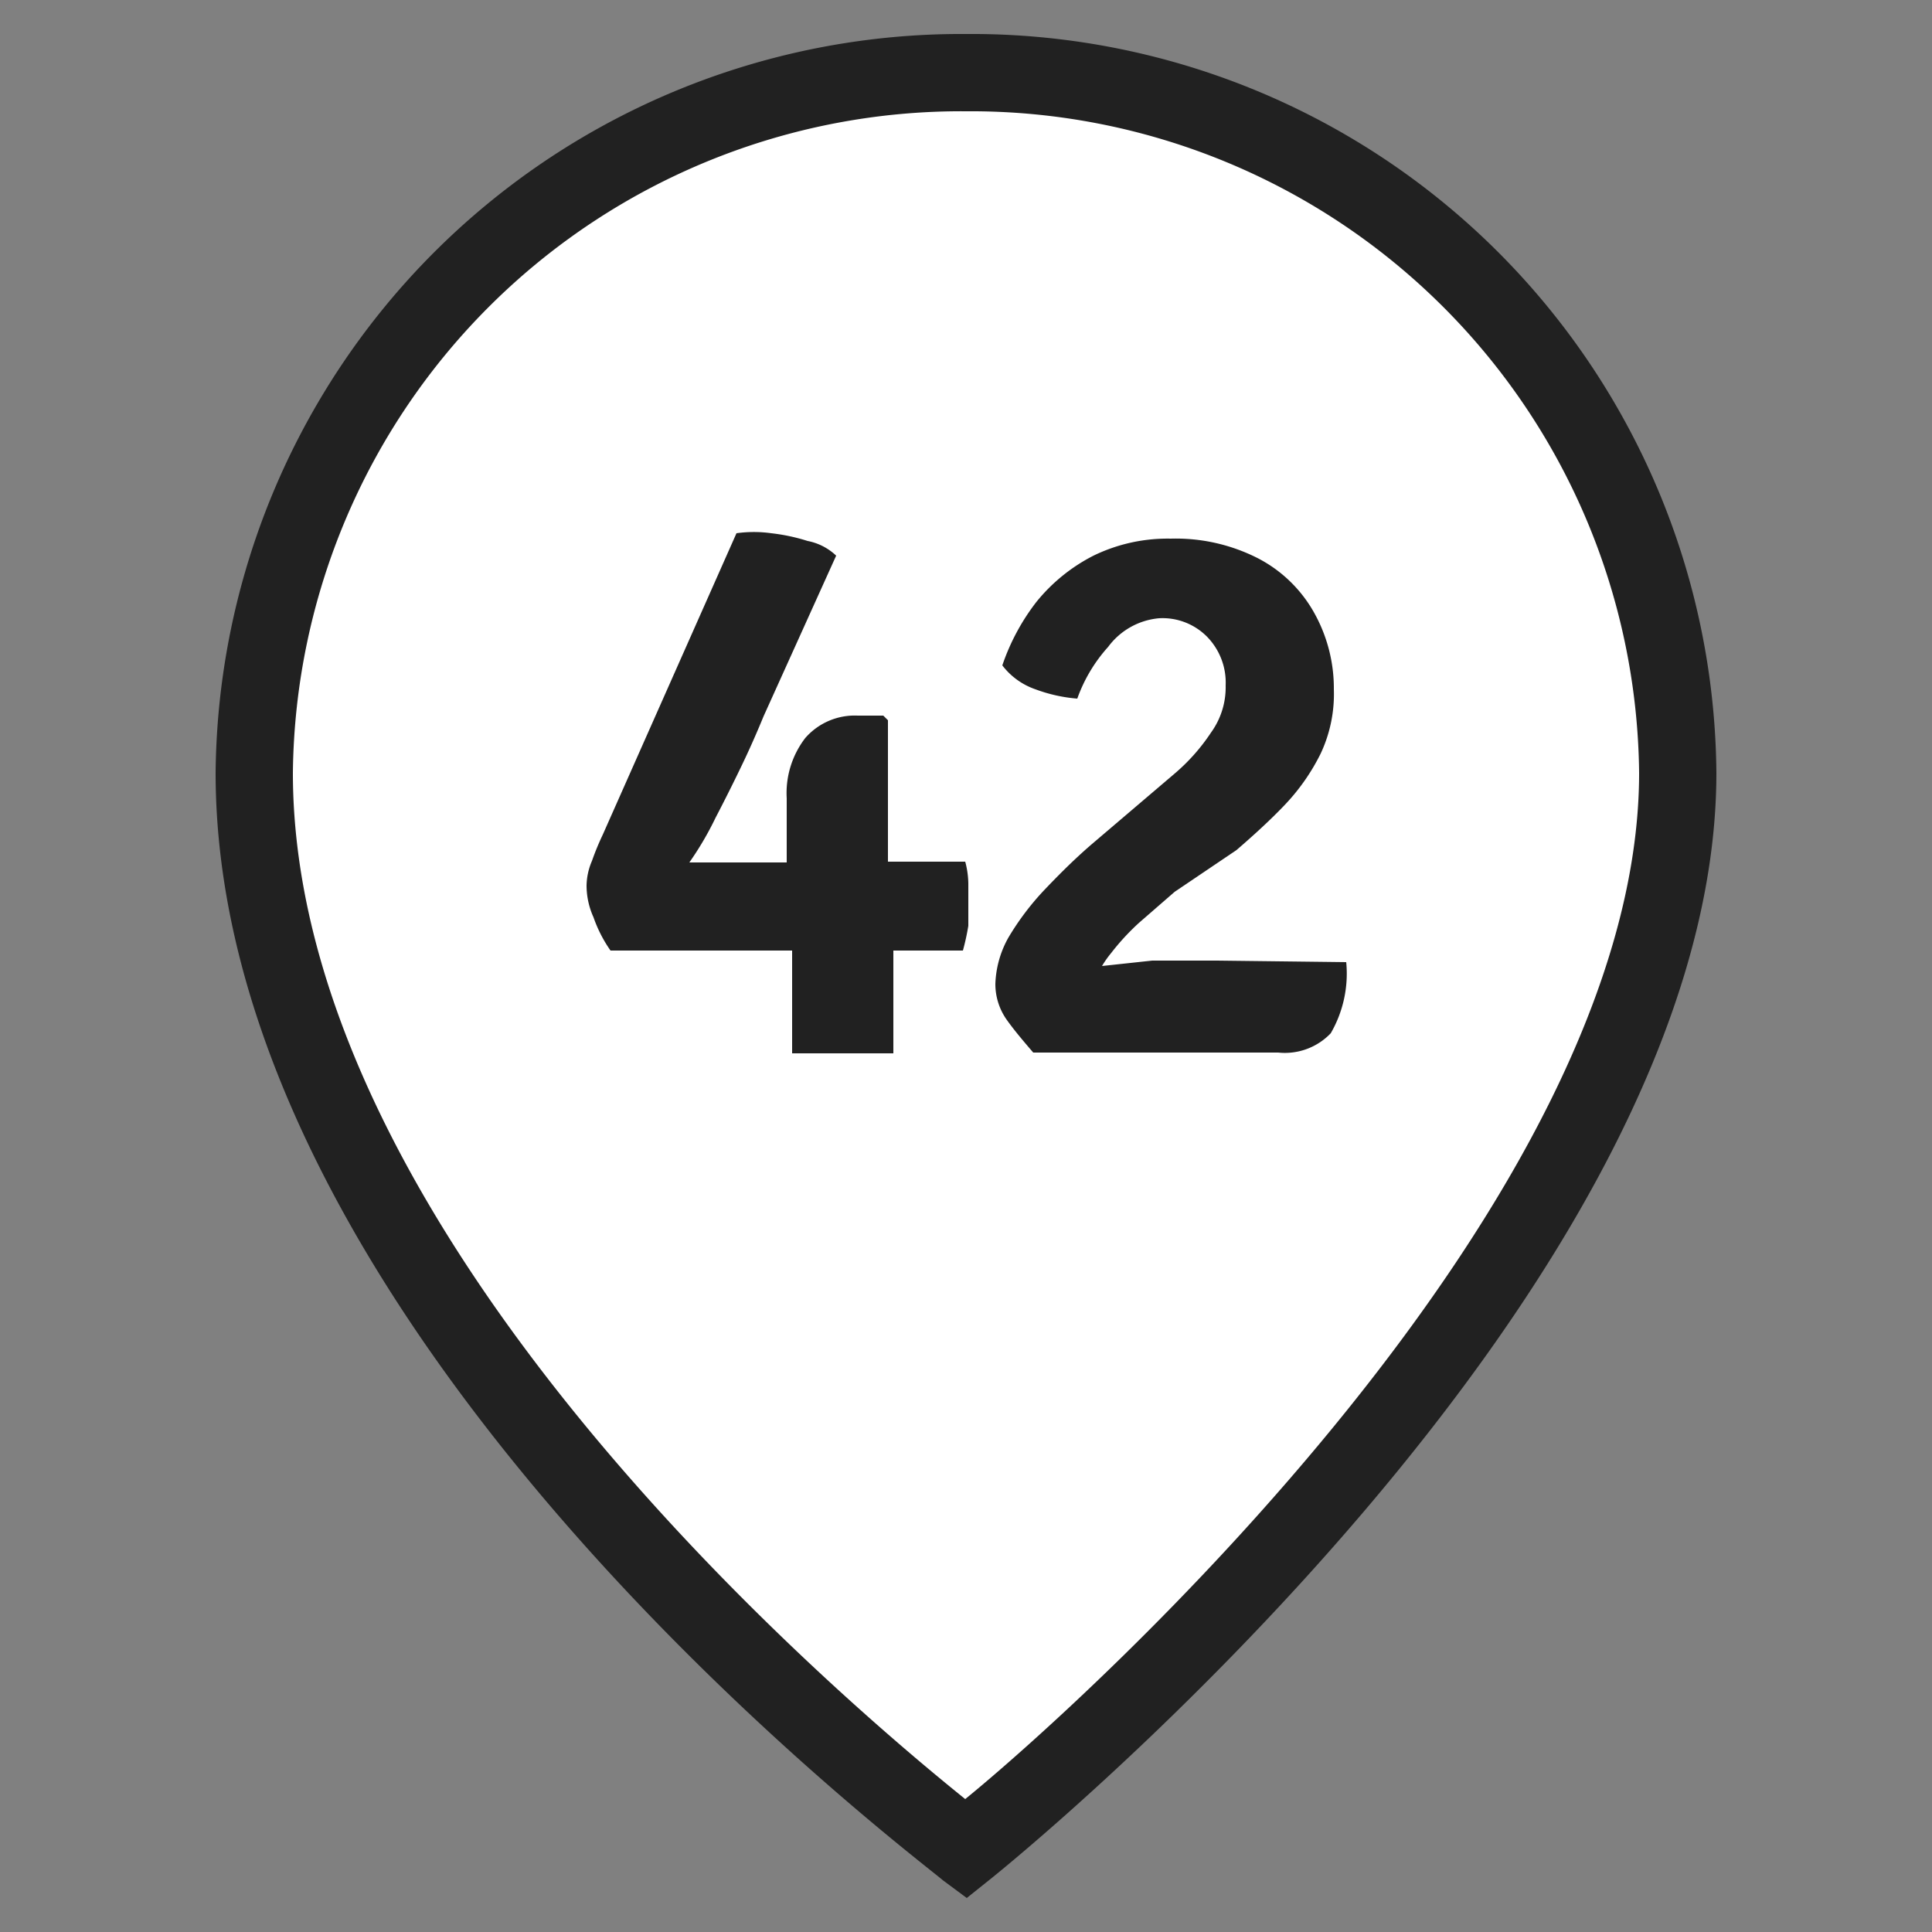 <?xml version="1.0" encoding="UTF-8"?> <svg xmlns="http://www.w3.org/2000/svg" id="Слой_1" data-name="Слой 1" viewBox="0 0 25 25"><rect x="0" y="0" width="25" height="25" fill="#808080" stroke="none"/> <defs> <style>.cls-1{fill:#fff;}.cls-2{fill:#212121;}</style> </defs> <path class="cls-1" d="M21.71,10c0,6.51-9.21,13.93-9.21,13.93S3.29,17.08,3.29,10A9.14,9.14,0,0,1,12.5.94,9.14,9.14,0,0,1,21.71,10"></path> <path class="cls-2" d="M12.51,24.56l-.31-.23C11.82,24,2.79,17.24,2.79,10A9.65,9.65,0,0,1,12.5.44,9.64,9.64,0,0,1,22.21,10c0,6.68-9,14-9.4,14.32Zm0-23.12A8.65,8.65,0,0,0,3.79,10c0,6,7.11,12,8.7,13.28C14.06,22,21.21,15.54,21.21,10A8.65,8.65,0,0,0,12.5,1.44Z"></path> <path class="cls-2" d="M12.49,11.15h-1c0-.11,0-.21,0-.32V9.32l-.06-.06h-.33a.85.85,0,0,0-.68.29,1.17,1.17,0,0,0-.24.78v.83H9.87l-.49,0-.46,0,0,0a4.06,4.06,0,0,0,.34-.58c.12-.23.24-.47.35-.7s.2-.44.27-.61l.94-2.08A.74.74,0,0,0,10.45,7a2.46,2.46,0,0,0-.47-.1,1.62,1.62,0,0,0-.45,0L7.8,10.8a3.45,3.45,0,0,0-.14.34.84.84,0,0,0-.07.32,1,1,0,0,0,.09.41,1.75,1.75,0,0,0,.22.43h2.35c0,.12,0,.23,0,.33v1l.33,0h.64l.34,0v-1c0-.1,0-.21,0-.33h.9a3,3,0,0,0,.07-.32c0-.12,0-.22,0-.31v-.24A1.15,1.15,0,0,0,12.49,11.15Z"></path> <path class="cls-2" d="M15.75,12.43l-.84,0-.65.07a1.36,1.36,0,0,1,.12-.17,3.06,3.06,0,0,1,.36-.39l.46-.4L16,11c.22-.19.44-.39.63-.59a2.7,2.7,0,0,0,.46-.66,1.81,1.81,0,0,0,.17-.83,2,2,0,0,0-.26-1,1.76,1.76,0,0,0-.73-.7,2.34,2.34,0,0,0-1.12-.25,2.19,2.19,0,0,0-1,.22,2.28,2.28,0,0,0-.74.6,2.82,2.82,0,0,0-.44.82.91.91,0,0,0,.43.31,2,2,0,0,0,.54.12,2,2,0,0,1,.4-.67A.92.92,0,0,1,15,8a.81.81,0,0,1,.62.24.85.85,0,0,1,.24.63,1,1,0,0,1-.19.61,2.52,2.52,0,0,1-.47.53l-1.08.92c-.22.19-.42.39-.61.59a3.49,3.49,0,0,0-.46.61,1.31,1.31,0,0,0-.17.6.8.8,0,0,0,.15.47c.1.14.22.28.34.42h3.17a.82.82,0,0,0,.68-.25,1.54,1.54,0,0,0,.2-.92Z"></path> </svg> 